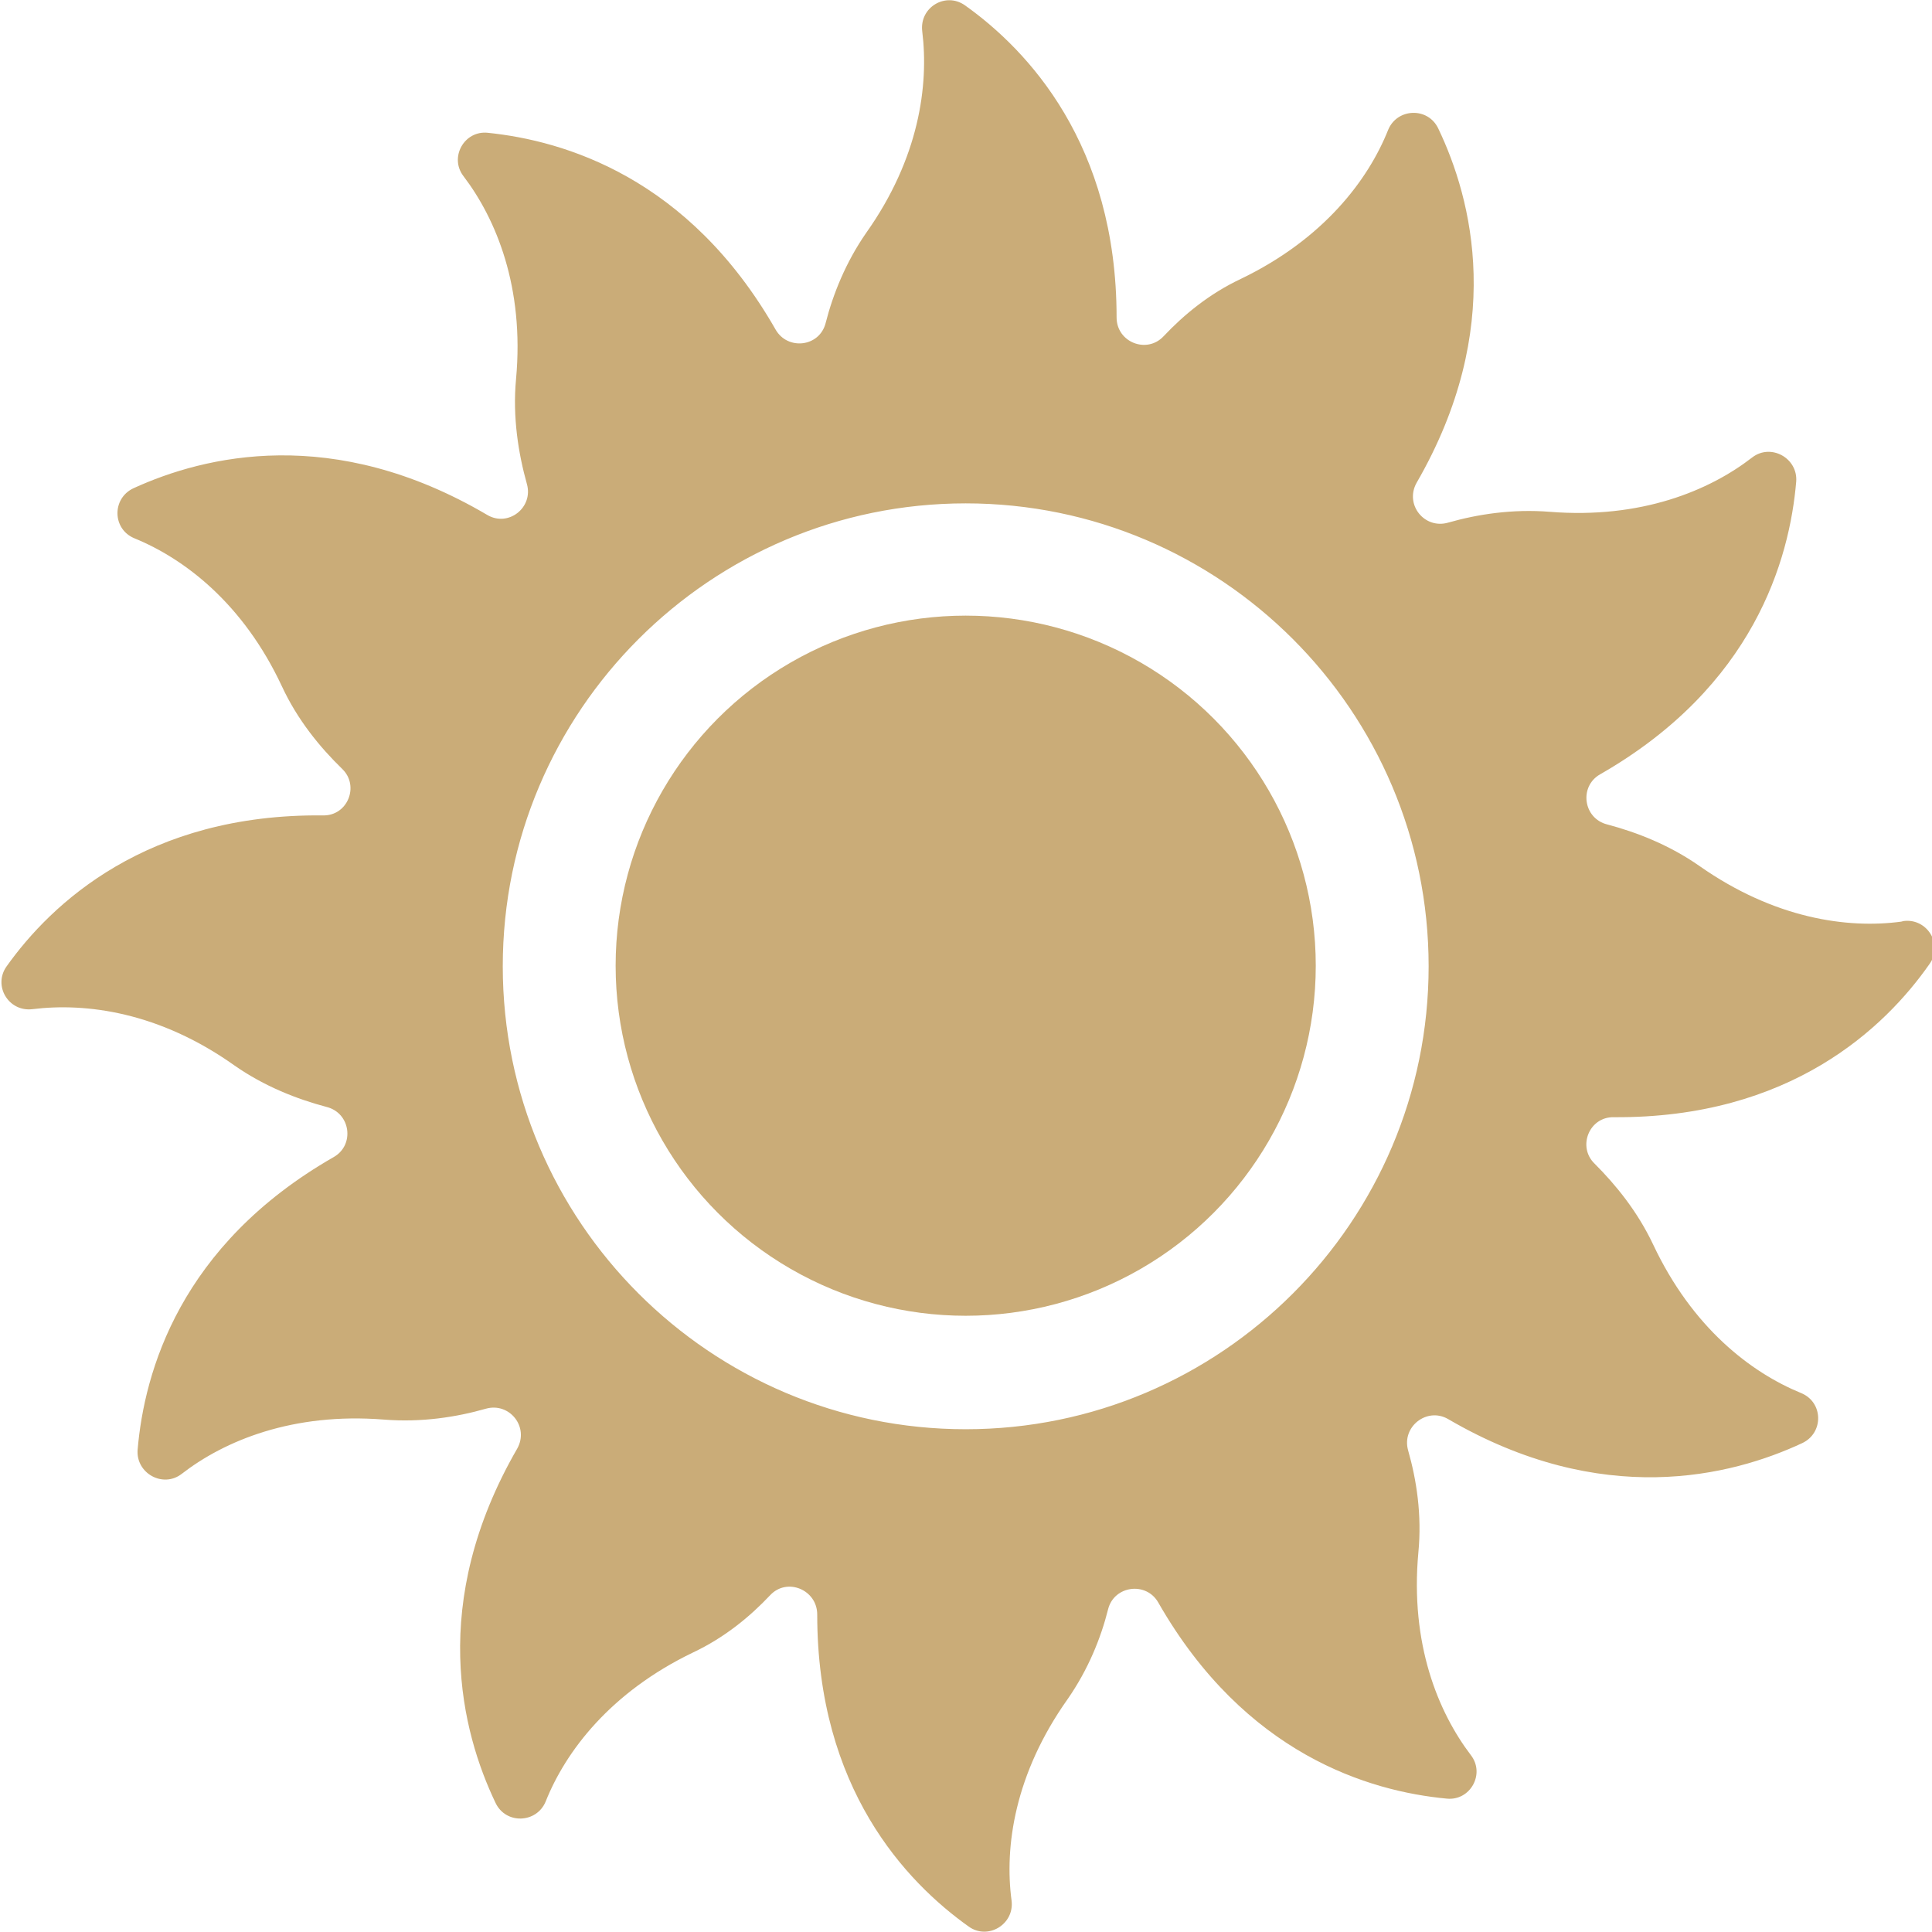 <?xml version="1.0" encoding="UTF-8"?>
<svg id="Calque_2" data-name="Calque 2" xmlns="http://www.w3.org/2000/svg" viewBox="0 0 32.01 32.01">
  <defs>
    <style>
      .cls-1 {
        fill: #caac78;
      }
    </style>
  </defs>
  <g id="Calque_1-2" data-name="Calque 1">
    <g>
      <circle class="cls-1" cx="16" cy="16" r="5.8"/>
      <path class="cls-1" d="M31.5,15.27c-.89.12-2.1-.05-3.34-.92-.5-.35-1.04-.56-1.53-.69-.4-.1-.47-.63-.12-.83,2.55-1.46,3.14-3.56,3.25-4.85.03-.39-.42-.64-.73-.4-.71.55-1.84,1.02-3.35.9-.62-.05-1.2.04-1.69.18-.39.11-.72-.3-.52-.66,1.48-2.56.92-4.7.36-5.87-.17-.36-.68-.34-.83.02-.33.83-1.07,1.81-2.44,2.47-.53.25-.95.6-1.28.95-.28.3-.78.1-.78-.31,0-2.87-1.47-4.43-2.51-5.17-.32-.23-.76.03-.71.43.11.89-.05,2.1-.93,3.34-.34.49-.55,1.02-.67,1.49-.1.4-.63.46-.83.11-1.44-2.52-3.5-3.13-4.77-3.26-.39-.04-.64.41-.4.72.54.71,1.01,1.84.87,3.36-.06.63.04,1.24.18,1.74.11.39-.31.72-.66.51-2.55-1.5-4.68-.98-5.86-.44-.36.17-.35.68.02.83.83.34,1.8,1.08,2.44,2.45.26.56.63,1.01,1,1.37.29.28.09.78-.32.77-2.92-.03-4.5,1.46-5.24,2.5-.23.32.03.76.43.71.89-.11,2.1.05,3.34.93.5.35,1.04.56,1.53.69.4.1.47.63.12.83-2.55,1.46-3.14,3.56-3.25,4.85-.03.39.42.64.73.4.71-.55,1.84-1.02,3.35-.9.62.05,1.2-.04,1.69-.18.39-.11.72.3.52.66-1.48,2.56-.92,4.7-.36,5.87.17.36.68.34.83-.02.33-.83,1.07-1.81,2.44-2.47.53-.25.95-.6,1.28-.95.28-.3.78-.09.78.32,0,2.88,1.47,4.43,2.51,5.17.32.23.76-.04.71-.43-.12-.89.05-2.1.93-3.34.34-.49.55-1.01.67-1.49.1-.39.63-.46.83-.11,1.44,2.52,3.5,3.13,4.78,3.25.39.04.64-.41.4-.72-.54-.71-1.01-1.84-.87-3.36.06-.62-.03-1.2-.17-1.69-.11-.39.31-.72.66-.52,2.55,1.49,4.69.95,5.87.4.36-.17.35-.68-.02-.83-.83-.34-1.8-1.08-2.45-2.46-.26-.55-.62-.99-.97-1.34-.29-.28-.09-.78.32-.77,2.92.02,4.49-1.48,5.23-2.54.23-.32-.04-.76-.43-.71h0ZM16,23.68c-4.23,0-7.67-3.44-7.67-7.67s3.44-7.67,7.67-7.67,7.67,3.44,7.67,7.67-3.44,7.67-7.67,7.67h0Z"/>
    </g>
  </g>
</svg>